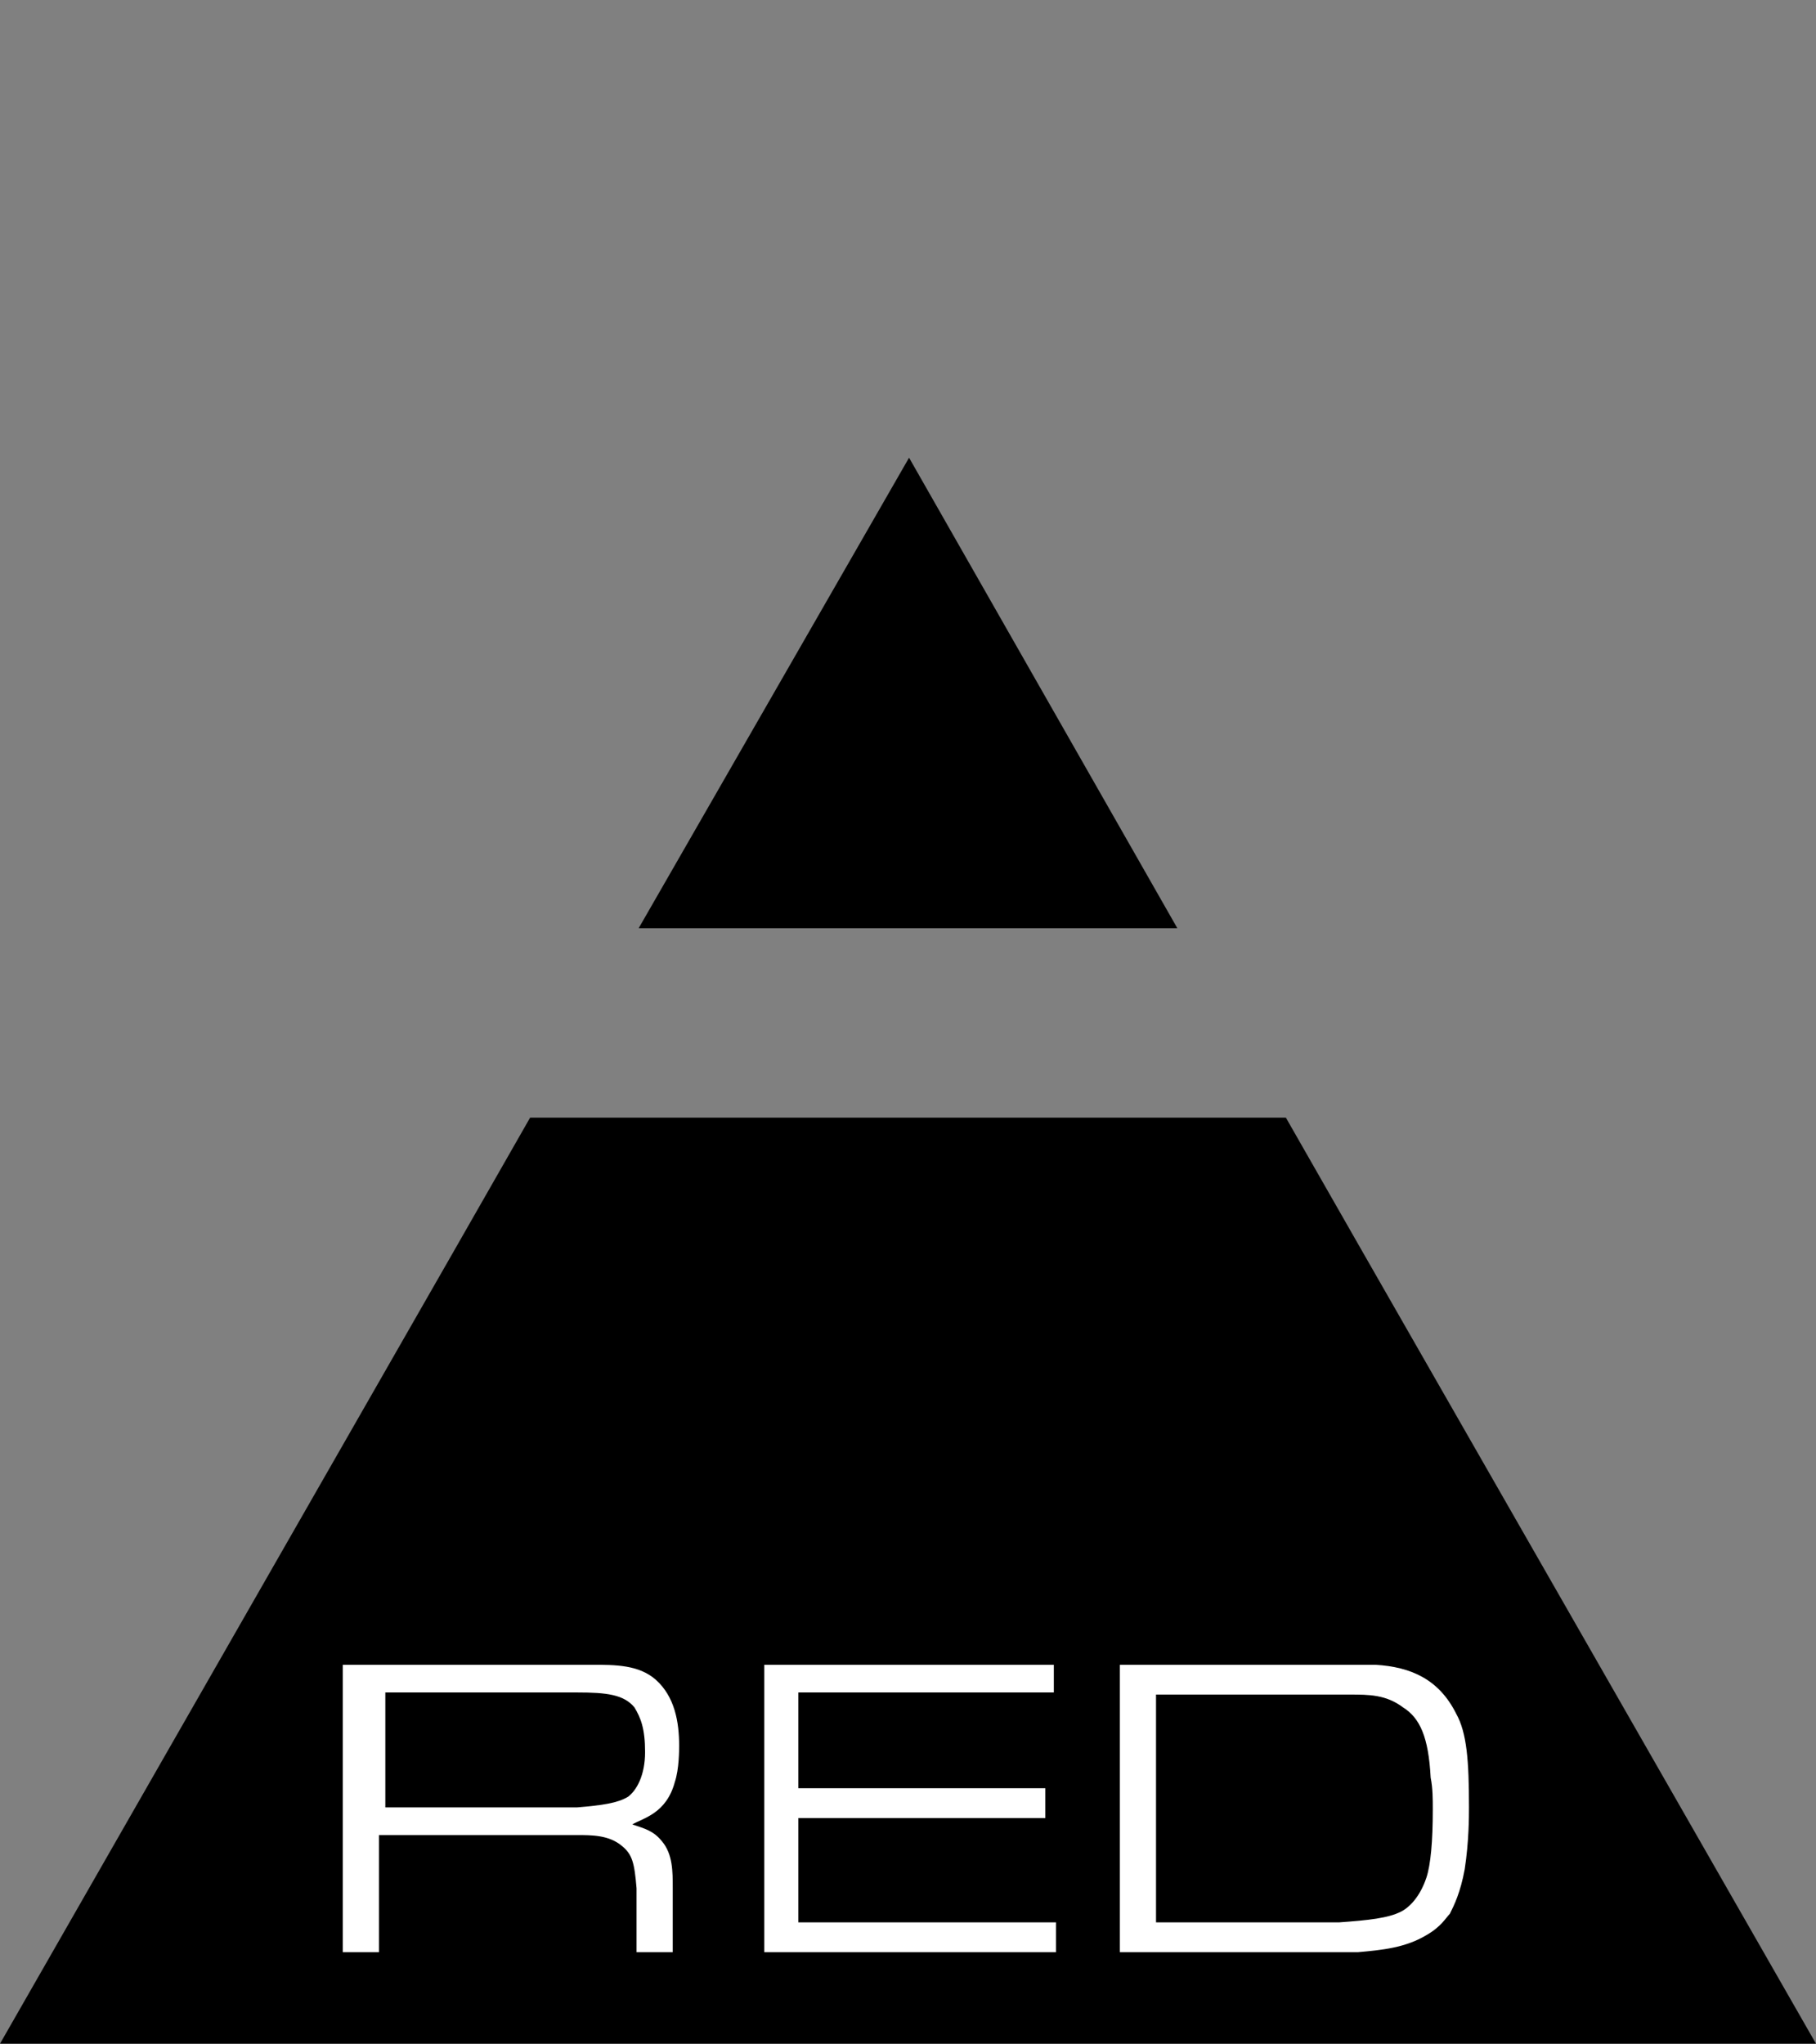 <?xml version="1.0" encoding="utf-8"?>
<!-- Generator: Adobe Illustrator 19.0.0, SVG Export Plug-In . SVG Version: 6.00 Build 0)  -->
<svg version="1.1" id="Layer_1" xmlns="http://www.w3.org/2000/svg" xmlns:xlink="http://www.w3.org/1999/xlink" x="0px" y="0px"
	 viewBox="-262 349 85.3 96" style="enable-background:new -262 349 85.3 96;" xml:space="preserve">
<rect x="-262" y="349" width="85.3" height="96" fill="#808080" stroke="none"/>
<style type="text/css">
	.st0{fill:#FFFFFF;}
</style>
<g>
	<polygon points="-206.7,392.6 -219.3,370.5 -232,392.6 	"/>
	<polygon points="-198,407.8 -201.6,401.5 -237.1,401.5 -240.7,407.8 -262,445 -219.3,445 -176.7,445 	"/>
</g>
<g>
	<path class="st0" d="M-234.2,427.2c1.1,0,2.2,0,3,0.7c0.9,0.8,1.1,2,1.1,3.1c0,0.2,0,1.1-0.2,1.7c-0.4,1.5-1.5,1.7-2,2
		c0.6,0.2,1,0.3,1.4,0.8c0.5,0.6,0.5,1.4,0.5,2.2v3h-1.7c0-1,0-2,0-3c-0.1-1.2-0.2-1.6-0.7-2c-0.6-0.5-1.4-0.5-2.1-0.5h-9.3v5.5
		h-1.7v-13.5L-234.2,427.2L-234.2,427.2z M-234.9,433.9c1.2-0.1,1.9-0.2,2.4-0.5c0.4-0.3,0.8-1,0.8-2.1s-0.2-1.6-0.5-2.1
		c-0.5-0.6-1.3-0.7-2.7-0.7h-9v5.4L-234.9,433.9L-234.9,433.9z"/>
	<path class="st0" d="M-212.5,427.2v1.3h-12v4.5h11.6v1.4h-11.6v4.9h12.1v1.4h-13.7v-13.5L-212.5,427.2L-212.5,427.2z"/>
	<path class="st0" d="M-198.4,427.2c0.3,0,0.7,0,1,0c1.7,0.1,3,0.7,3.8,2.3c0.5,0.9,0.6,2.2,0.6,4.4c0,0.4,0,1.6-0.2,2.9
		c-0.2,1.1-0.5,1.7-0.7,2.1c-0.2,0.2-0.4,0.6-1.1,1c-1,0.6-2.1,0.7-3.2,0.8h-11.2v-13.5L-198.4,427.2L-198.4,427.2z M-207.7,439.3
		h8.6c1.4-0.1,2.3-0.2,2.9-0.5c0.4-0.2,0.9-0.7,1.2-1.6c0.2-0.6,0.3-1.7,0.3-3.2c0-0.5,0-1-0.1-1.5c-0.1-1.9-0.5-2.8-1.3-3.3
		c-0.8-0.6-1.6-0.6-2.5-0.6h-9.1V439.3z"/>
</g>
</svg>
